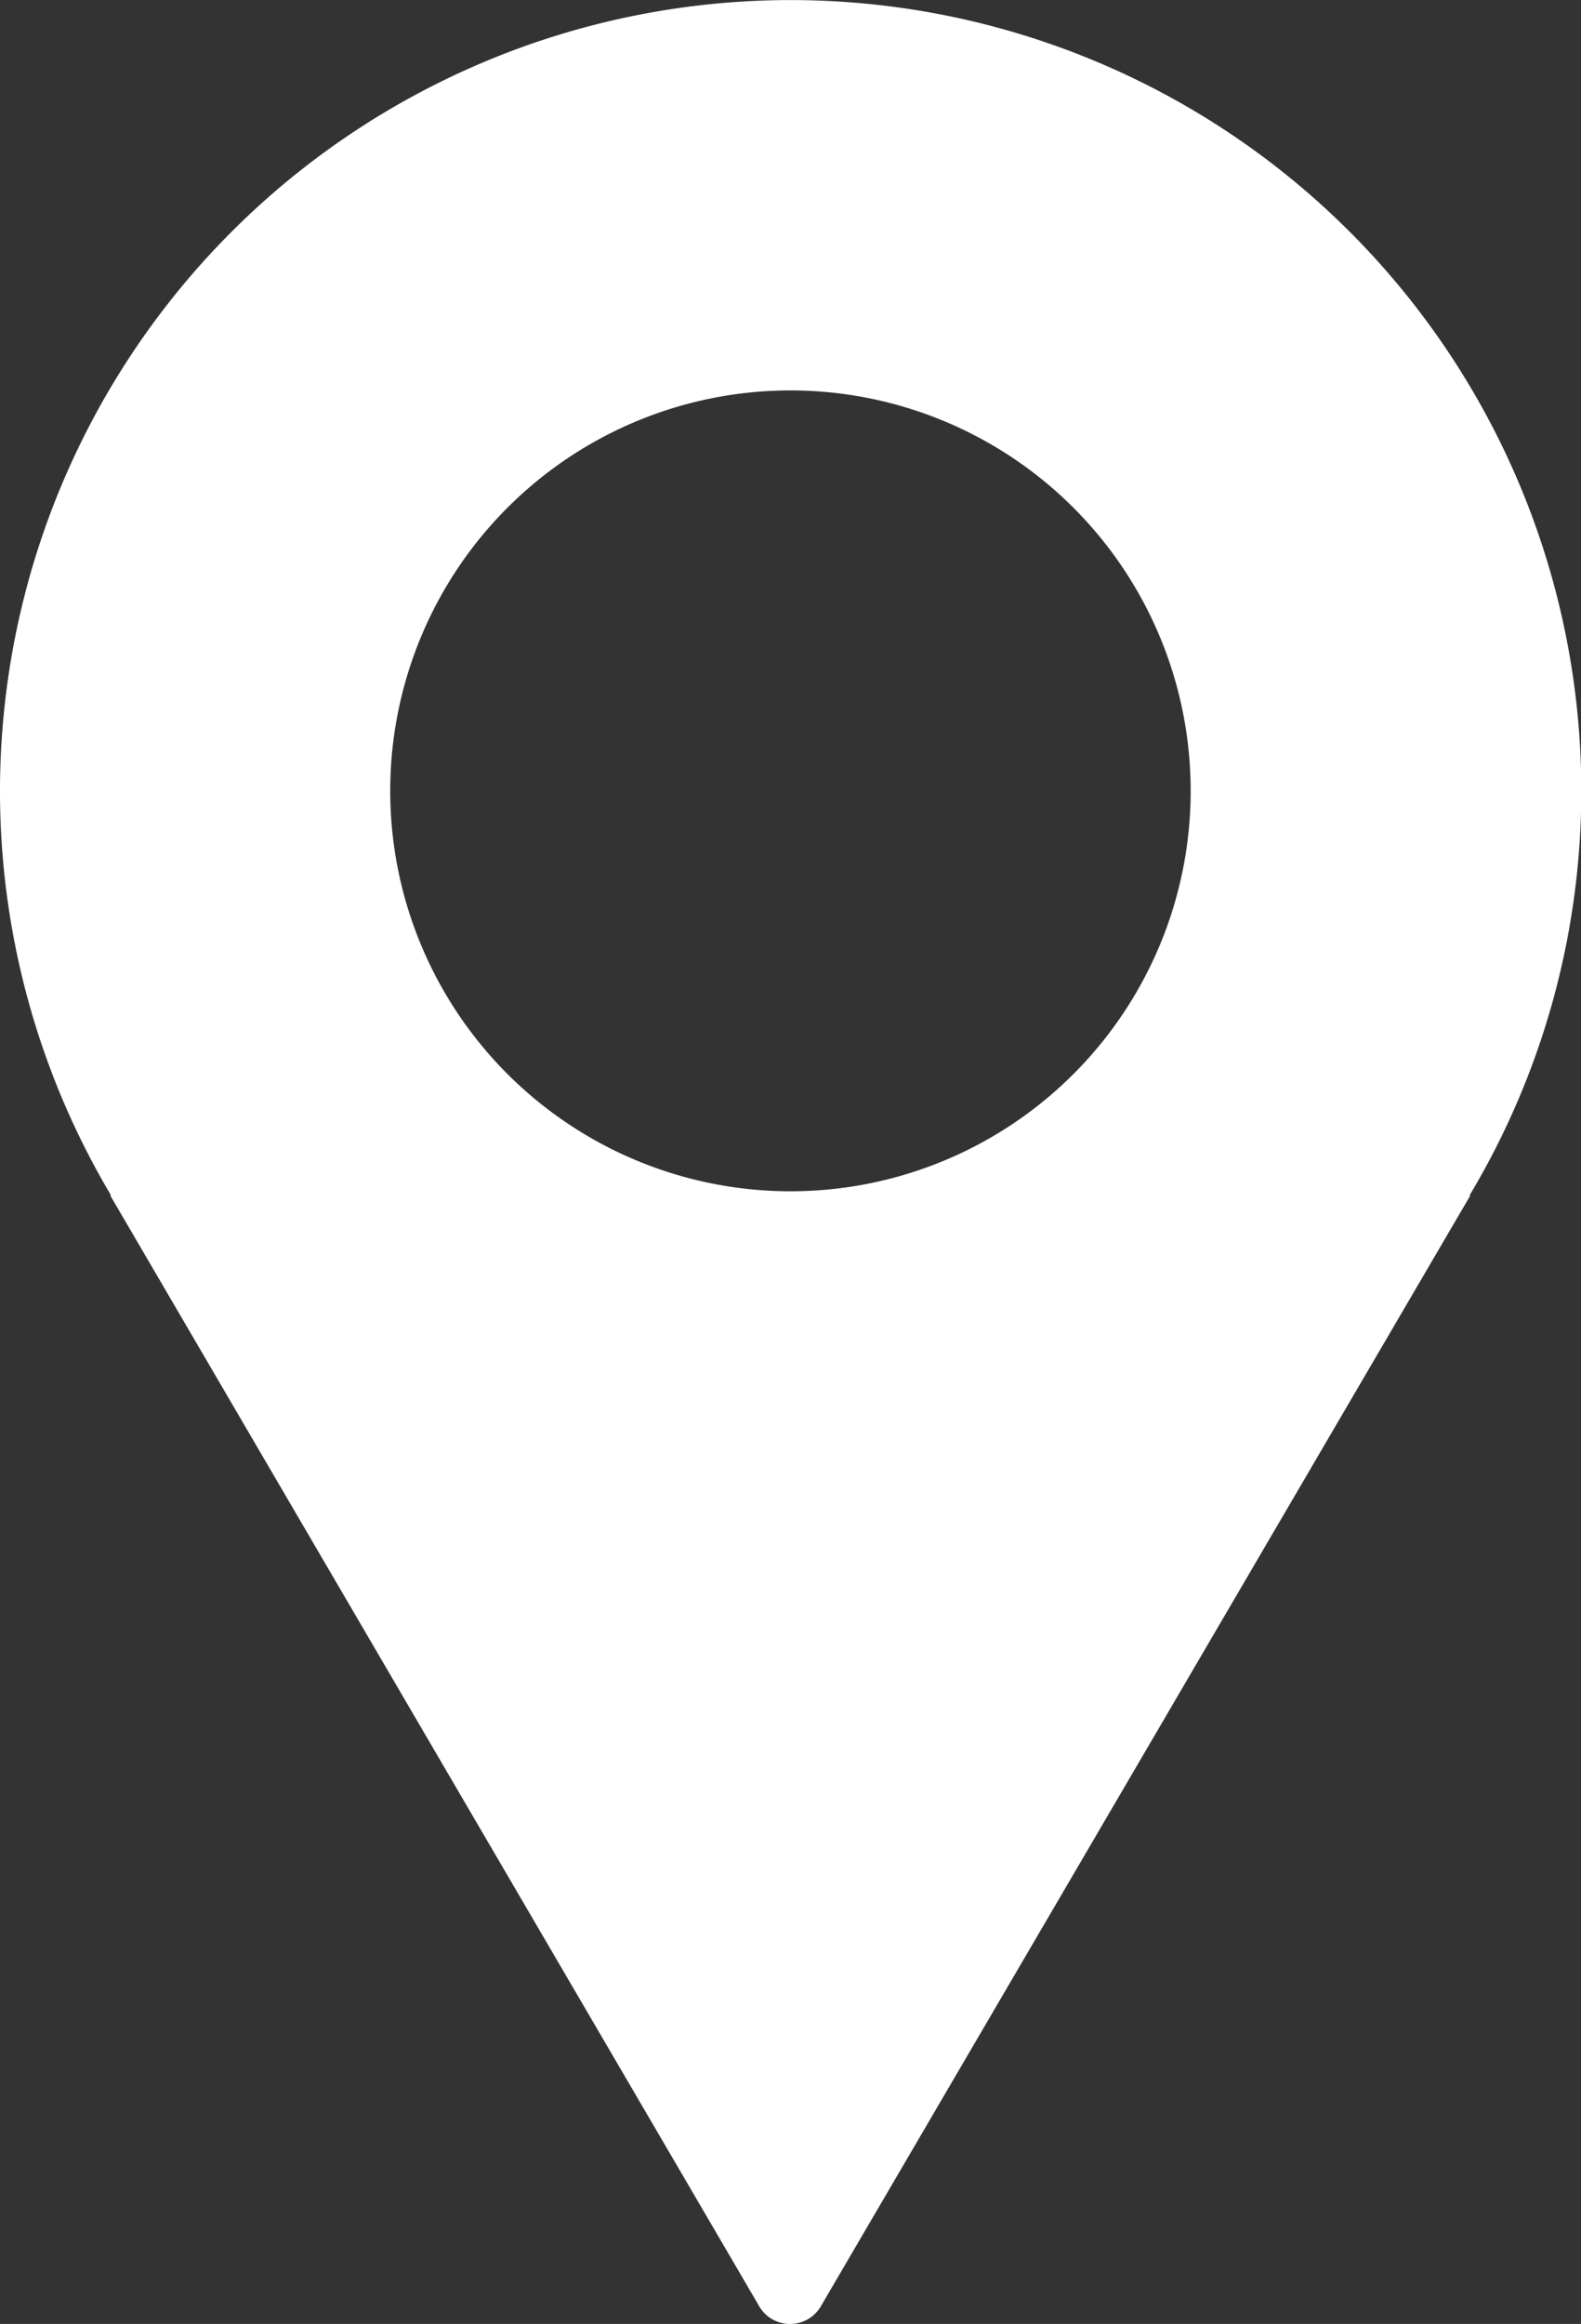 <?xml version="1.0" encoding="UTF-8"?>
<svg xmlns="http://www.w3.org/2000/svg" width="15.197" height="22.327" viewBox="0 0 15.197 22.327">
  <rect x="0" y="0" width="15.197" height="22.327" fill="#333333" stroke="none"/>
  <path id="Path_73" data-name="Path 73" d="M15.2,7.6A7.6,7.6,0,1,0,1.067,11.483H1.059L7.3,22.16a.343.343,0,0,0,.588,0l6.246-10.677h-.008A7.565,7.565,0,0,0,15.2,7.6M7.6,11.444A3.847,3.847,0,1,1,11.445,7.6,3.846,3.846,0,0,1,7.6,11.444" transform="translate(0 0.001)" fill="#fff"></path>
</svg>
